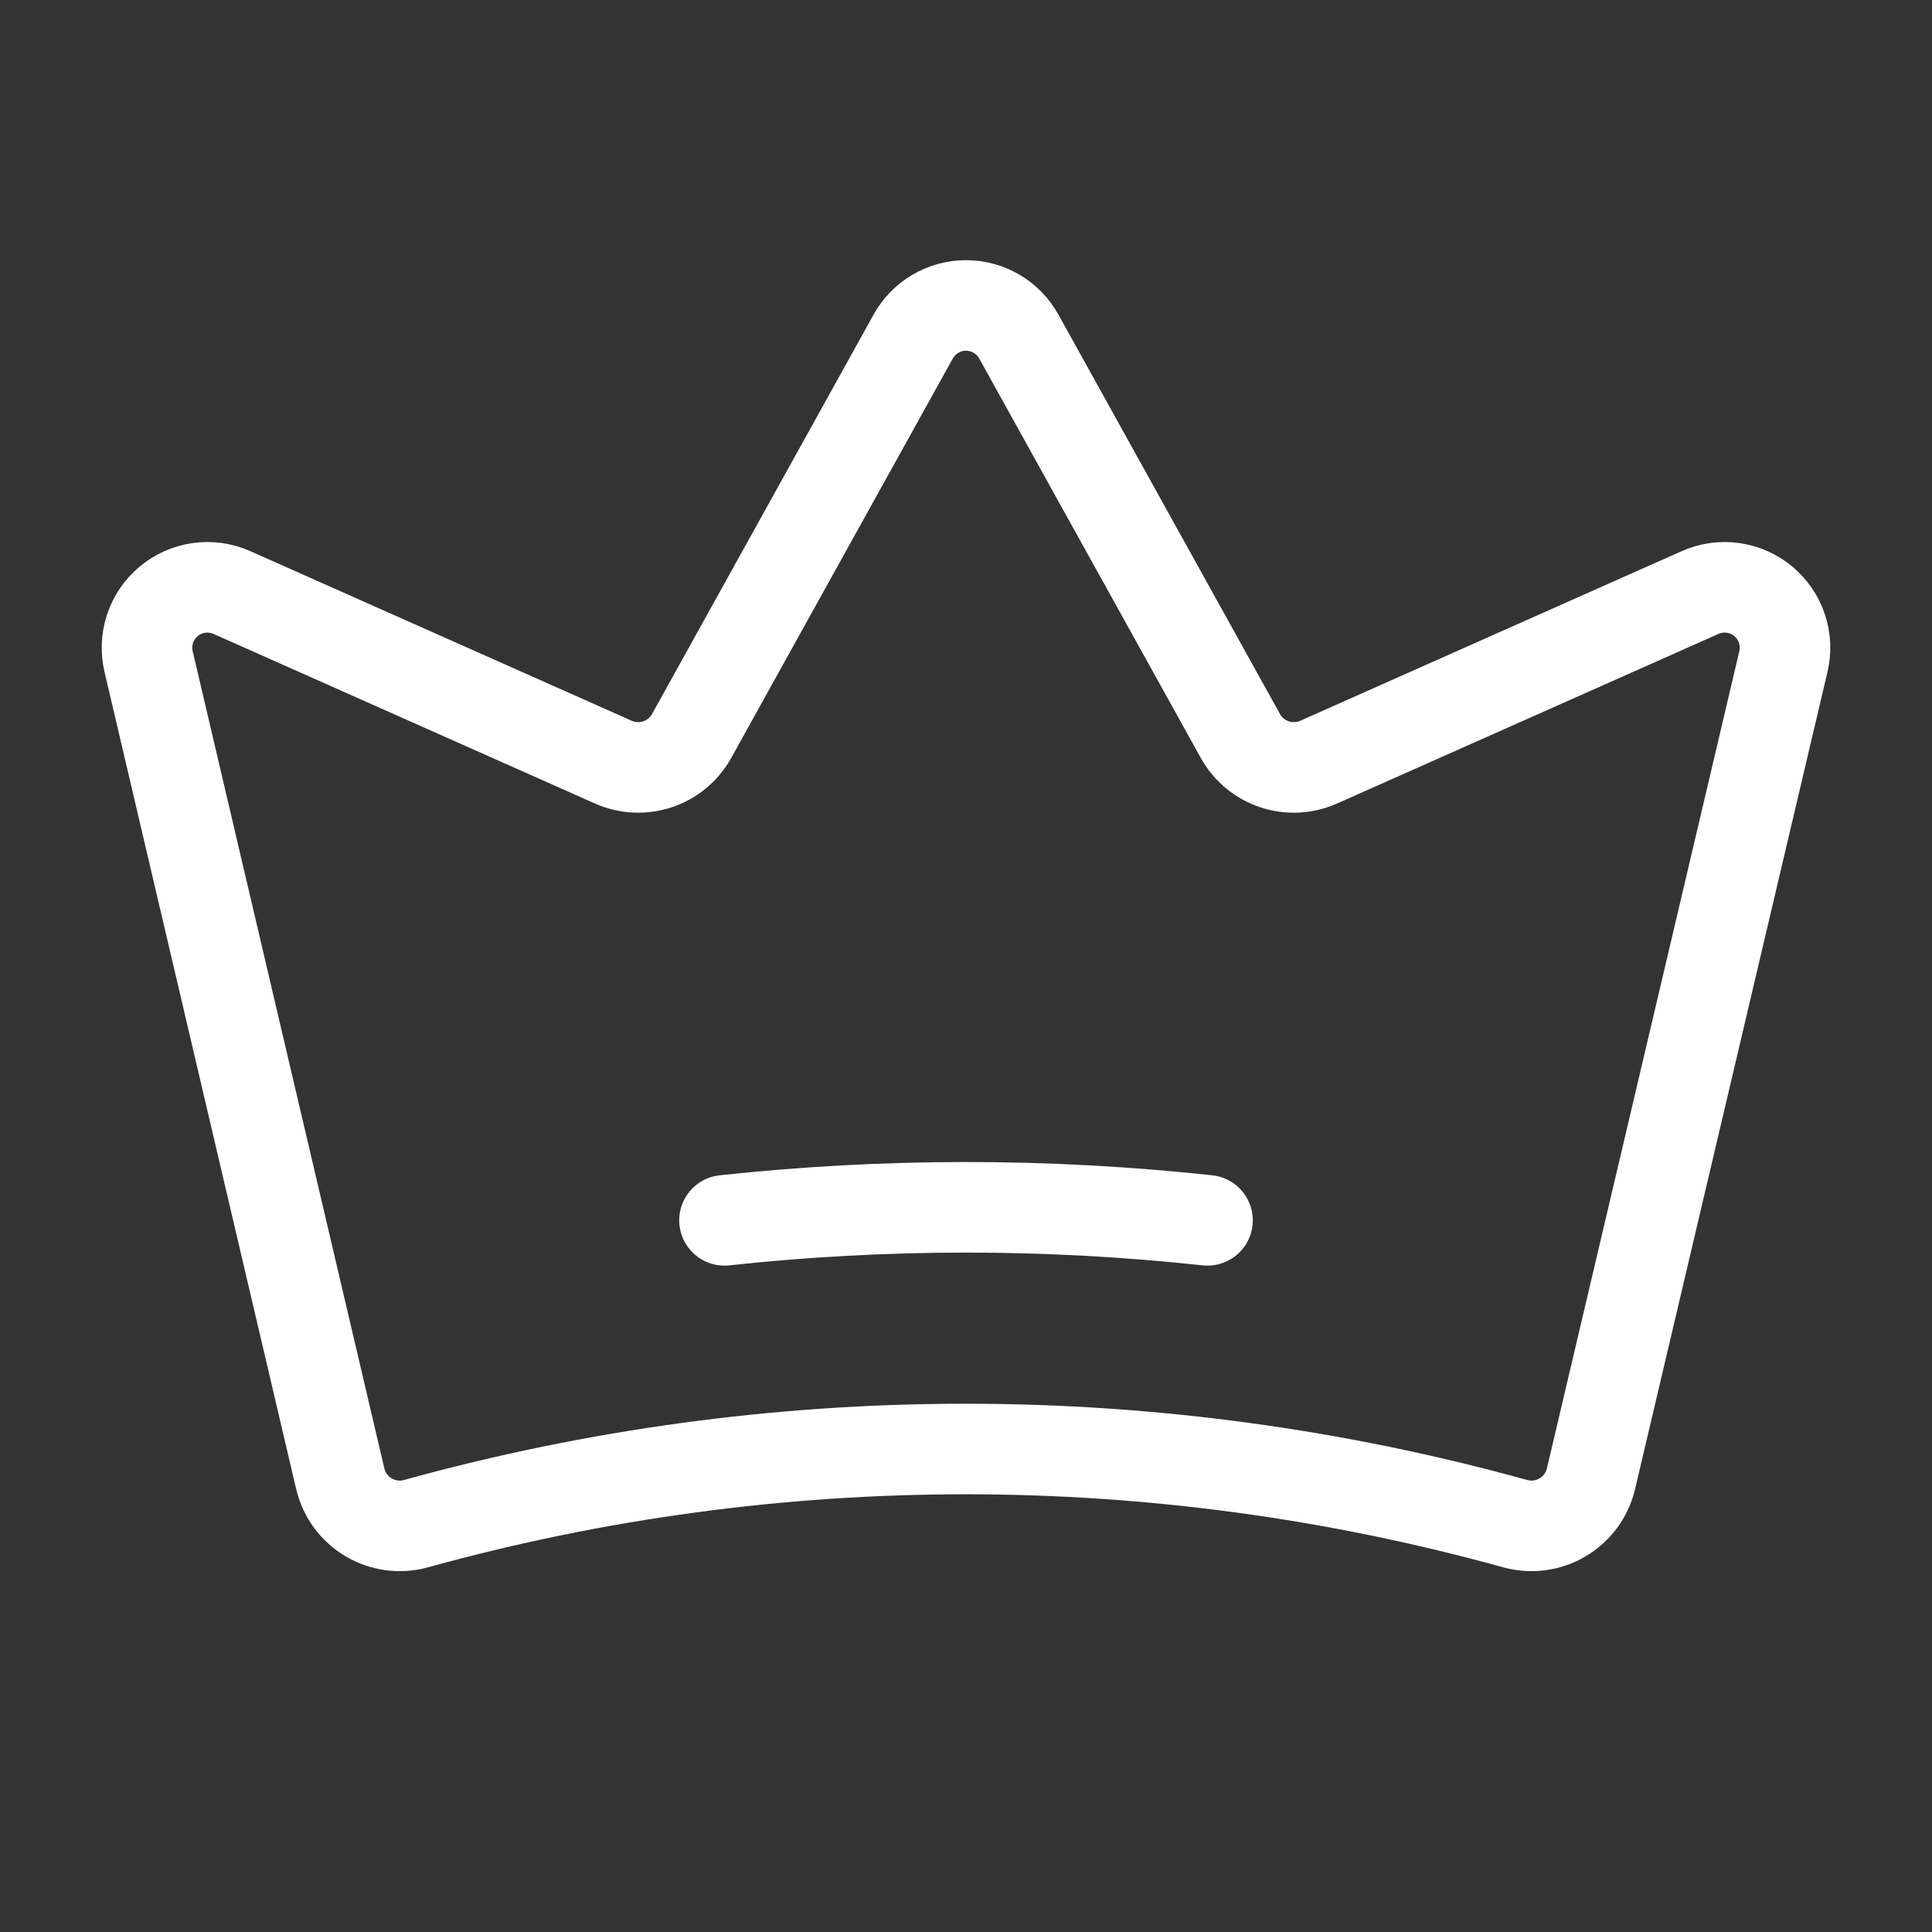 <?xml version="1.0" encoding="UTF-8"?> <svg xmlns="http://www.w3.org/2000/svg" width="256" height="256" viewBox="0 0 256 256" fill="none"><rect x="0" y="0" width="256" height="256" fill="#333333" stroke="none"/><path d="M45.1 196C45.356 197.052 45.82 198.042 46.465 198.911C47.11 199.78 47.922 200.511 48.854 201.061C49.787 201.611 50.819 201.969 51.892 202.113C52.965 202.257 54.056 202.185 55.1 201.9C102.77 188.701 153.13 188.701 200.8 201.9C201.844 202.185 202.935 202.257 204.008 202.113C205.08 201.969 206.113 201.611 207.046 201.061C207.978 200.511 208.79 199.78 209.435 198.911C210.08 198.042 210.544 197.052 210.8 196L236.3 87.7C236.65 86.251 236.588 84.732 236.121 83.316C235.654 81.9 234.8 80.642 233.656 79.685C232.512 78.729 231.124 78.111 229.647 77.901C228.171 77.692 226.665 77.899 225.3 78.5L174.7 101C172.867 101.807 170.799 101.907 168.897 101.279C166.995 100.651 165.393 99.34 164.4 97.6L135 44.6C134.308 43.35 133.294 42.307 132.063 41.582C130.832 40.856 129.429 40.473 128 40.473C126.571 40.473 125.168 40.856 123.937 41.582C122.706 42.307 121.692 43.35 121 44.6L91.6 97.6C90.608 99.34 89.005 100.651 87.103 101.279C85.201 101.907 83.133 101.807 81.3 101L30.7 78.5C29.335 77.899 27.829 77.692 26.353 77.901C24.877 78.111 23.488 78.729 22.344 79.685C21.2 80.642 20.346 81.9 19.879 83.316C19.412 84.732 19.35 86.251 19.7 87.7L45.1 196Z" stroke="white" stroke-width="12" stroke-linecap="round" stroke-linejoin="round"></path><path d="M96 161.7C117.271 159.4 138.729 159.4 160 161.7" stroke="white" stroke-width="12" stroke-linecap="round" stroke-linejoin="round"></path></svg> 